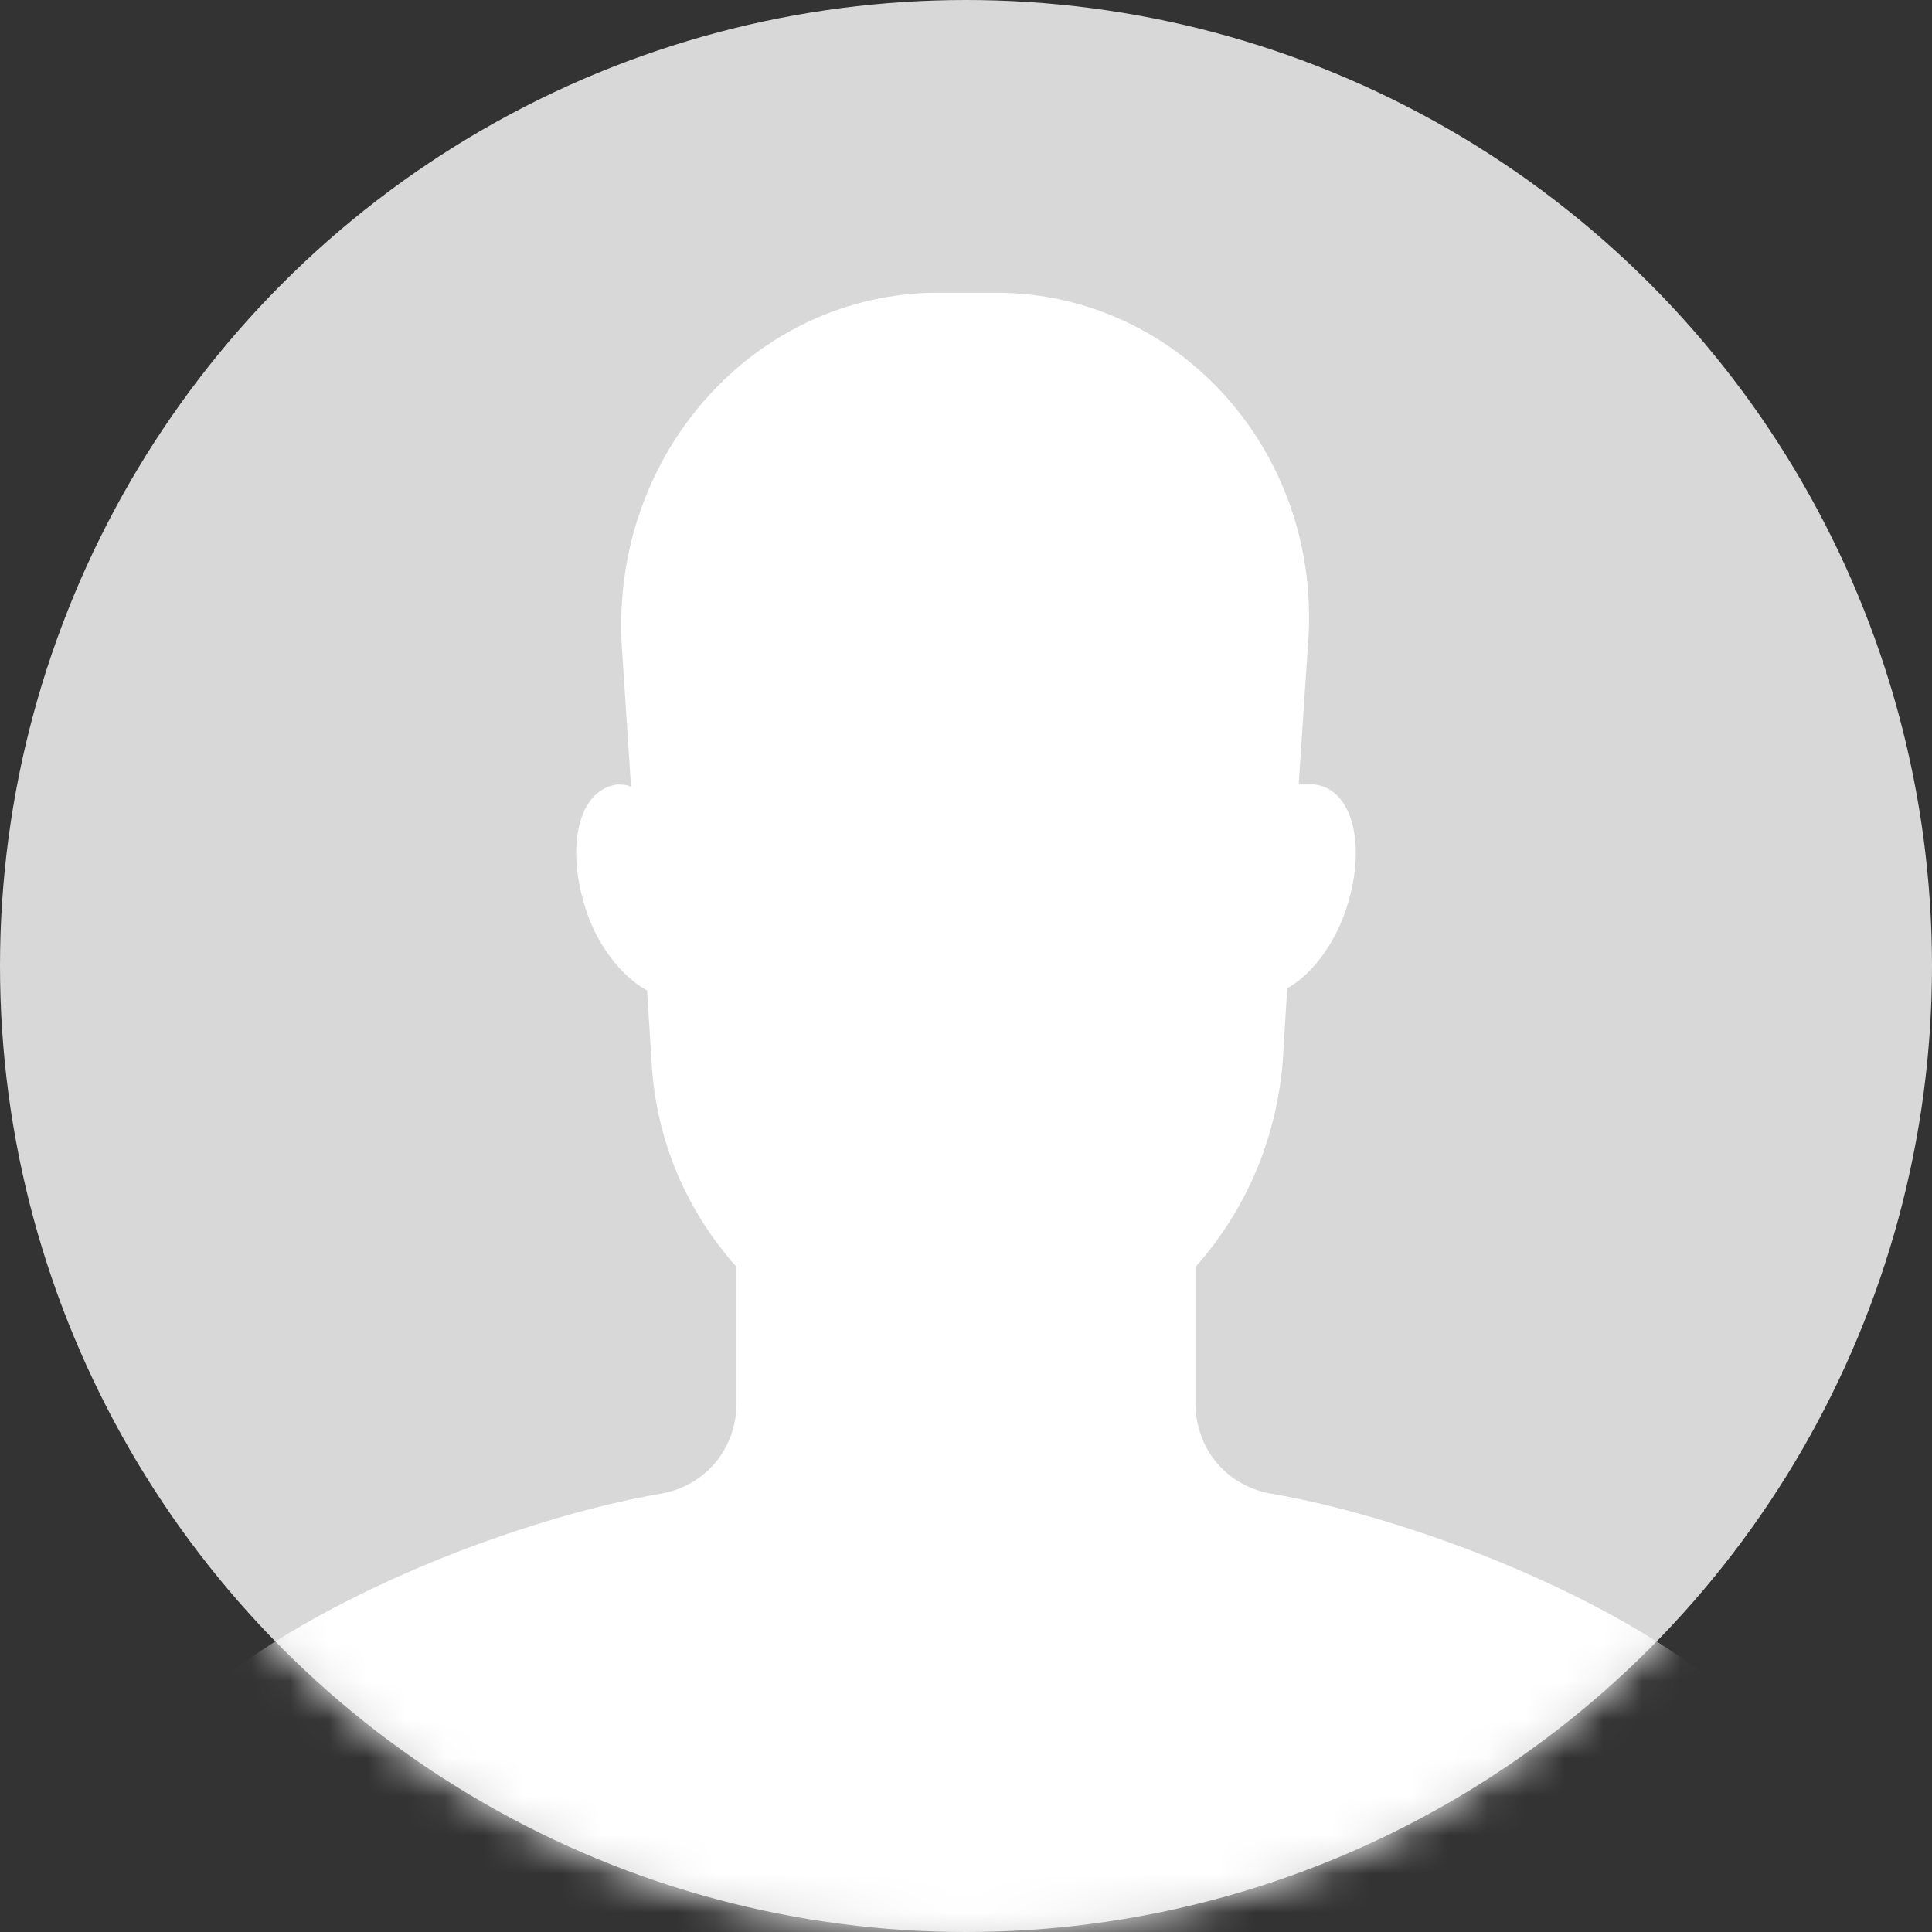 <?xml version="1.0" encoding="UTF-8"?>
<svg width="50px" height="50px" viewBox="0 0 50 50" version="1.1" xmlns="http://www.w3.org/2000/svg" xmlns:xlink="http://www.w3.org/1999/xlink">
    <rect x="0" y="0" width="50" height="50" fill="#333333" stroke="none"/>
    <!-- Generator: Sketch 60.1 (88133) - https://sketch.com -->
    <title>avatar-default</title>
    <desc>Created with Sketch.</desc>
    <defs>
        <circle id="path-1" cx="25" cy="25" r="25"></circle>
    </defs>
    <g id="Page-1" stroke="none" stroke-width="1" fill="none" fill-rule="evenodd">
        <g id="avatar-default">
            <g id="icon-avatar-a-link" fill="#D8D8D8" fill-rule="nonzero">
                <circle id="icon-avatar-a" cx="25" cy="25" r="25"></circle>
            </g>
            <g id="Clipped">
                <mask id="mask-2" fill="white">
                    <use xlink:href="#path-1"></use>
                </mask>
                <g id="icon-avatar-a"></g>
                <path d="M32.957,38.667 C31.769,38.485 30.938,37.515 30.938,36.303 L30.938,32.788 C32.185,31.394 33.016,29.576 33.194,27.515 L33.313,25.576 C33.966,25.212 34.619,24.364 34.916,23.273 C35.332,21.758 34.975,20.424 34.025,20.303 C33.907,20.303 33.788,20.303 33.61,20.303 L33.847,16.727 C34.263,11.758 30.522,7.576 25.772,7.576 L24.287,7.576 C19.537,7.576 15.796,11.758 16.093,16.727 L16.331,20.364 C16.212,20.303 16.093,20.303 15.975,20.303 C15.025,20.424 14.668,21.758 15.084,23.273 C15.381,24.424 16.093,25.273 16.747,25.636 L16.865,27.515 C16.984,29.576 17.815,31.394 19.062,32.788 L19.062,36.303 C19.062,37.515 18.231,38.485 17.043,38.667 C11.818,39.576 3.03,43.455 3.03,47.576 L3.03,56.061 L46.97,56.061 L46.97,47.576 C46.97,43.455 38.182,39.576 32.957,38.667 Z" id="Path" fill="#FFFFFF" fill-rule="nonzero" mask="url(#mask-2)"></path>
            </g>
        </g>
    </g>
</svg>